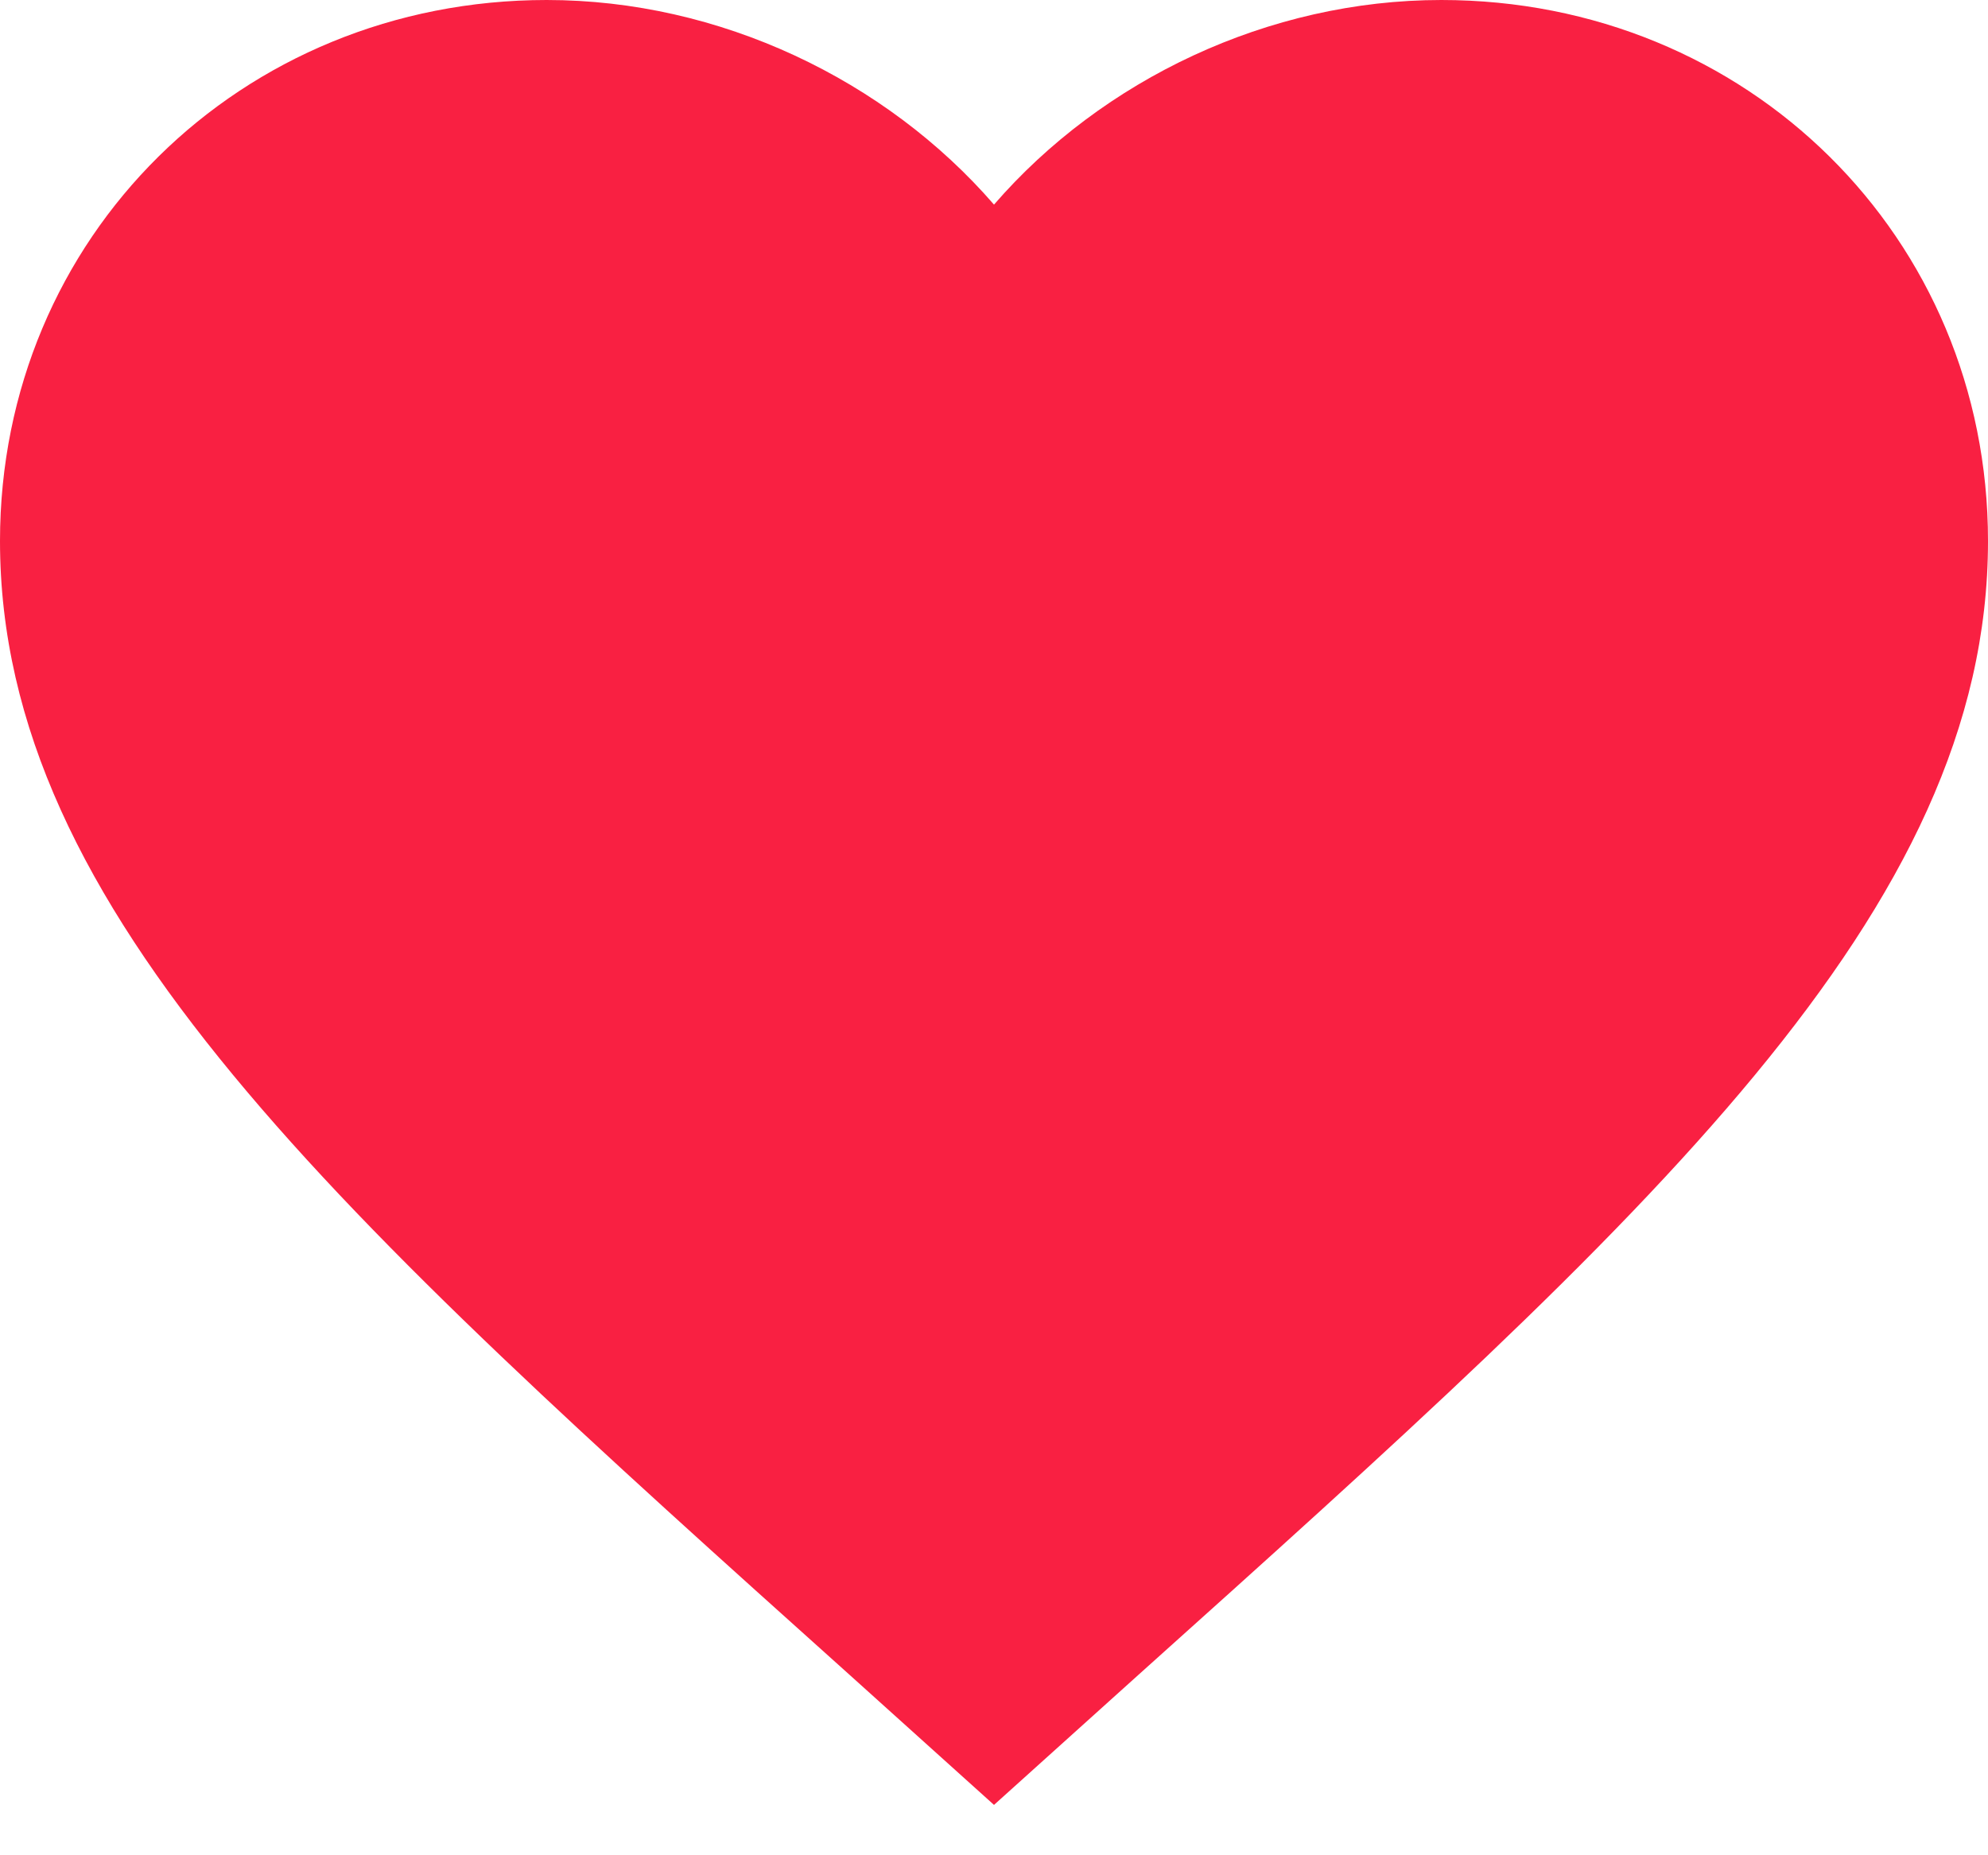 <svg width="30" height="28" viewBox="0 0 30 28" fill="none" xmlns="http://www.w3.org/2000/svg">
<path d="M15 27.24L12.825 25.281C5.1 18.348 0 13.761 0 8.165C0 3.578 3.63 0 8.25 0C10.86 0 13.365 1.202 15 3.088C16.635 1.202 19.14 0 21.75 0C26.37 0 30 3.578 30 8.165C30 13.761 24.9 18.348 17.175 25.281L15 27.24Z" fill="#F92042"/>
</svg>
